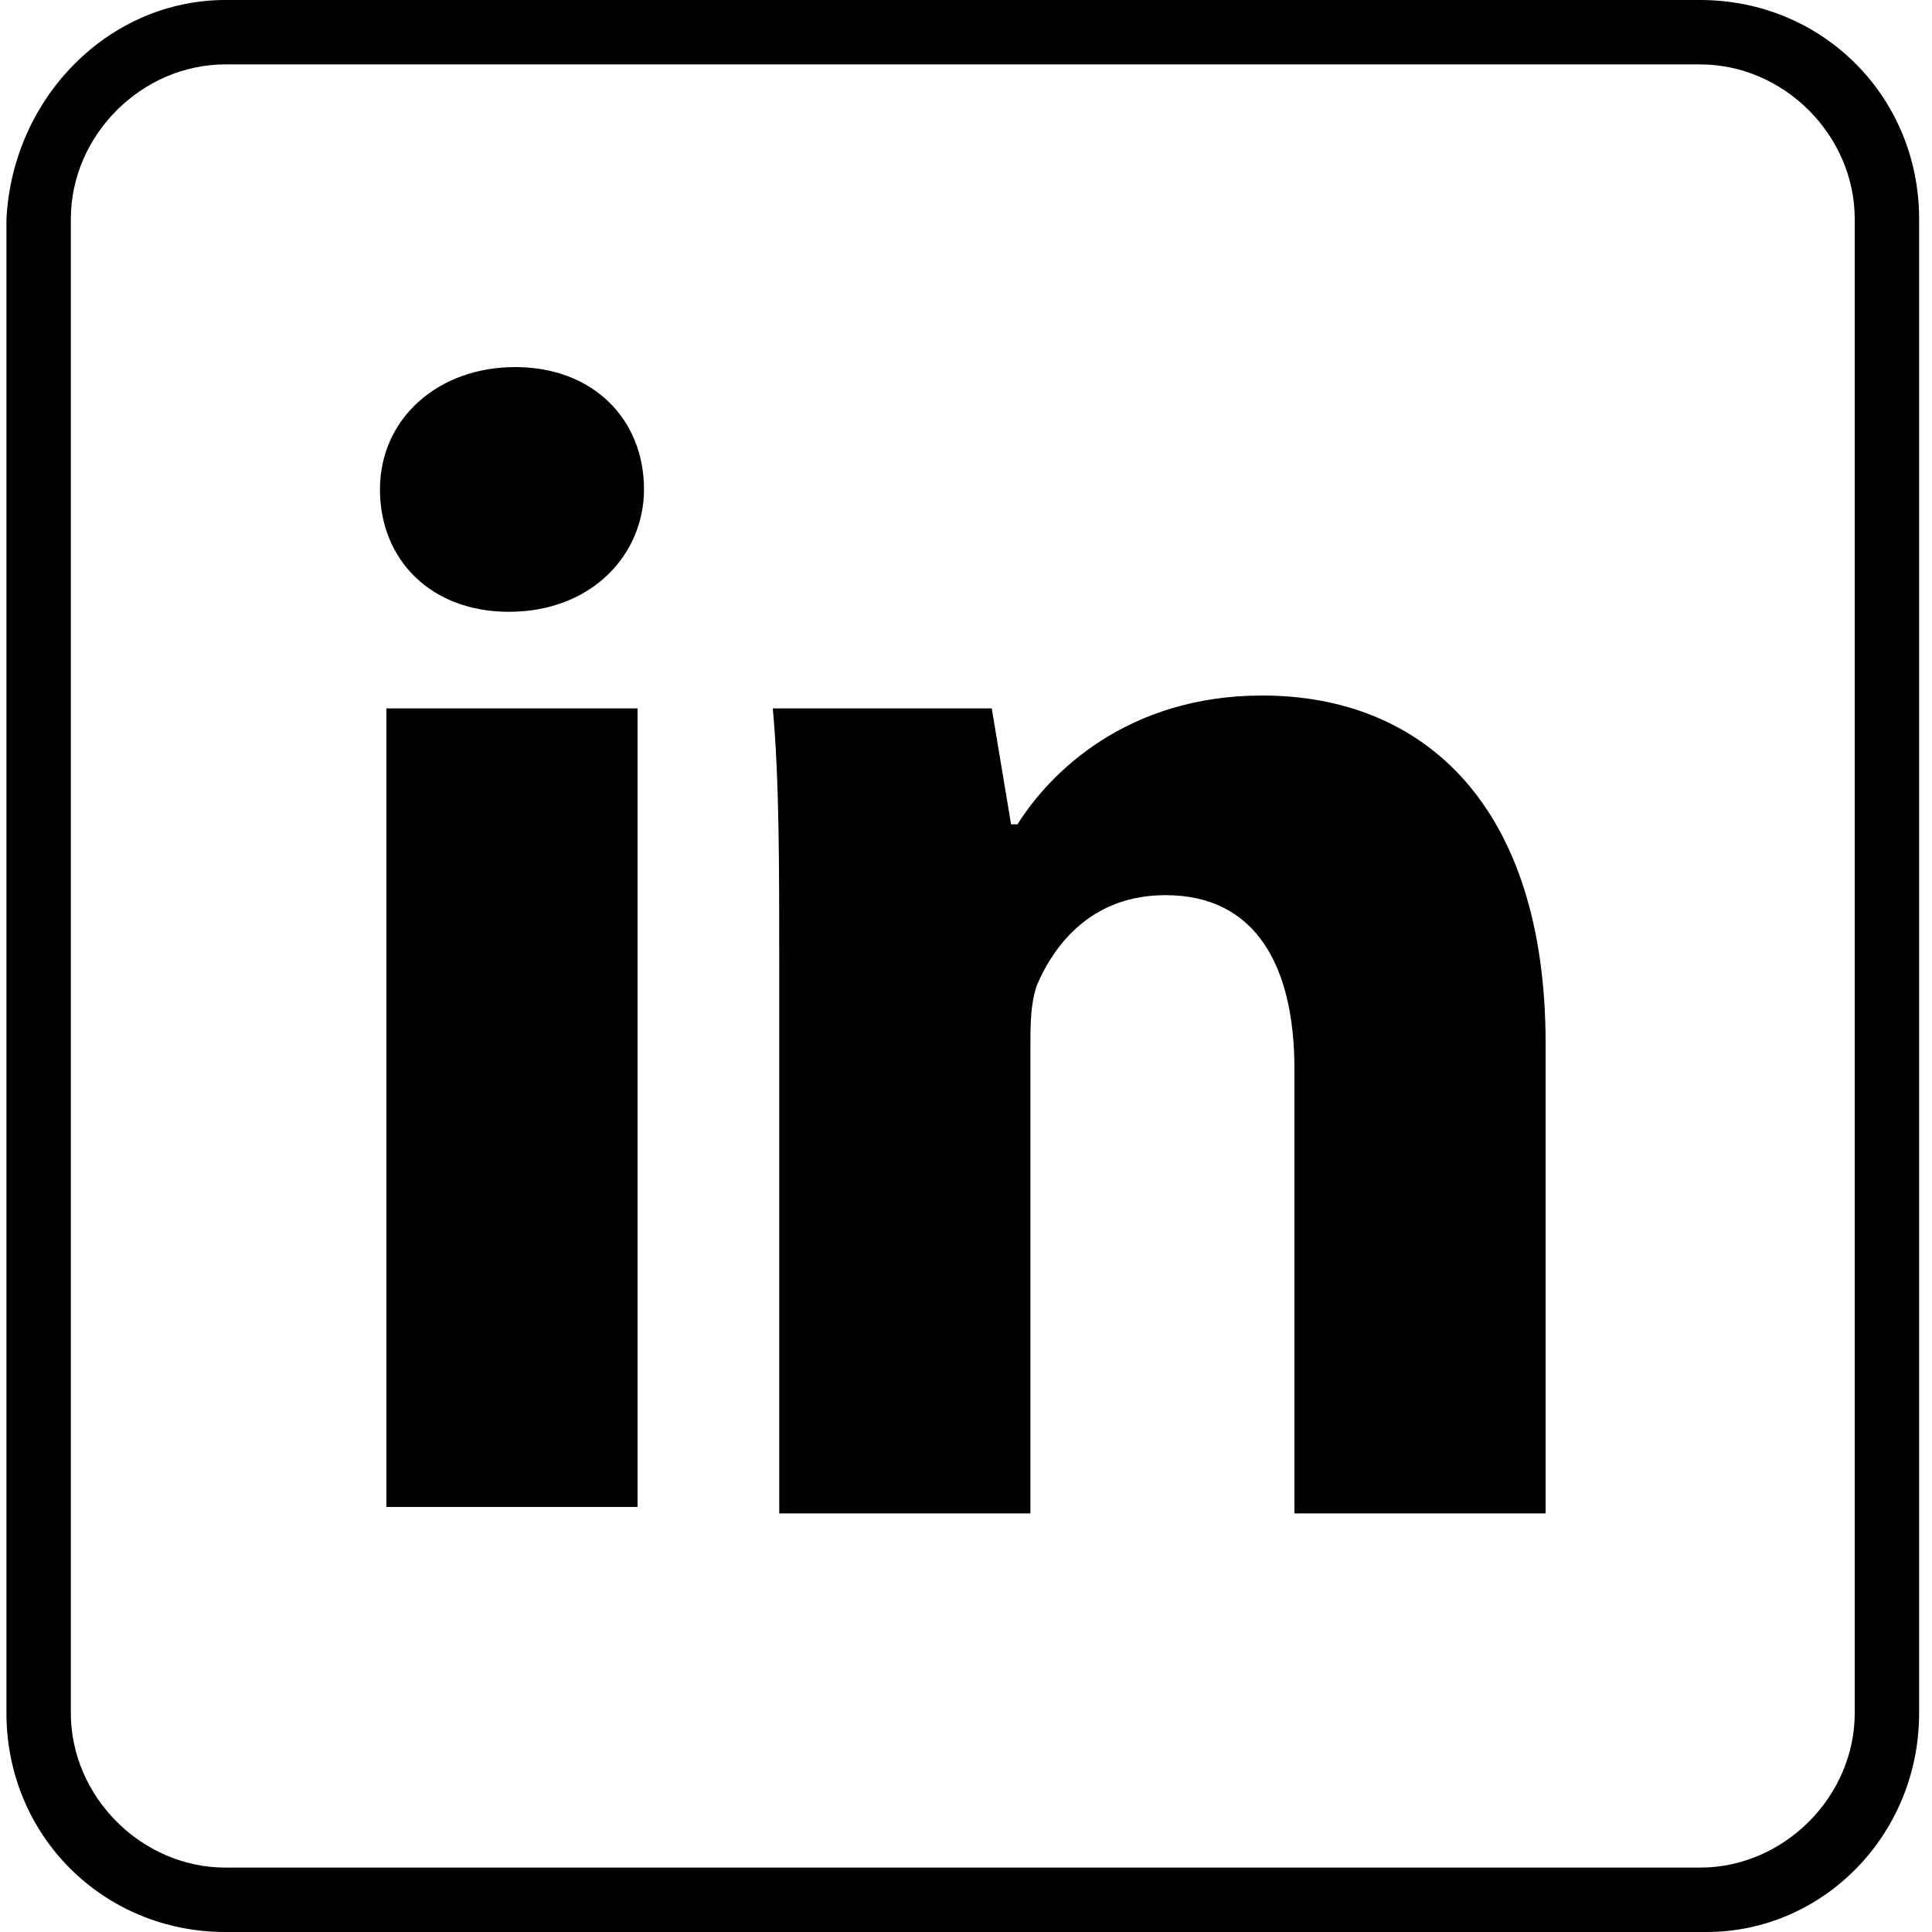 <?xml version="1.0" encoding="utf-8"?>
<!-- Generator: Adobe Illustrator 24.1.2, SVG Export Plug-In . SVG Version: 6.00 Build 0)  -->
<svg version="1.1" id="Layer_1" xmlns="http://www.w3.org/2000/svg" xmlns:xlink="http://www.w3.org/1999/xlink" x="0px" y="0px"
	 viewBox="0 0 30 30" style="enable-background:new 0 0 30 30;" xml:space="preserve">
<g>
	<g>
		<path d="M8,5.7c-1.2,0-2.1,0.8-2.1,1.9c0,1.1,0.8,1.9,2,1.9c1.3,0,2.1-0.9,2.1-1.9C10,6.5,9.2,5.7,8,5.7z"/>
		<rect x="6" y="11" width="3.9" height="12.4"/>
		<path d="M24,23.5v-7.3c0-3.7-1.9-5.4-4.4-5.4c-2.1,0-3.3,1.2-3.8,2h-0.1L15.4,11h-3.4c0.1,1.1,0.1,2.4,0.1,4v8.5H16v-7.2
			c0-0.4,0-0.7,0.1-1c0.3-0.7,0.9-1.4,2-1.4c1.4,0,2,1.1,2,2.7v6.9H24z"/>
	</g>
	<path d="M26.5,30H3.5c-1.9,0-3.4-1.5-3.4-3.4V3.4C0.2,1.5,1.7,0,3.5,0h22.9c1.9,0,3.4,1.5,3.4,3.4v23.2C29.8,28.5,28.3,30,26.5,30z
		 M3.5,1C2.2,1,1.1,2.1,1.1,3.4v23.2c0,1.3,1.1,2.4,2.4,2.4h22.9c1.3,0,2.4-1.1,2.4-2.4V3.4c0-1.3-1.1-2.4-2.4-2.4H3.5z"/>
</g>
</svg>
